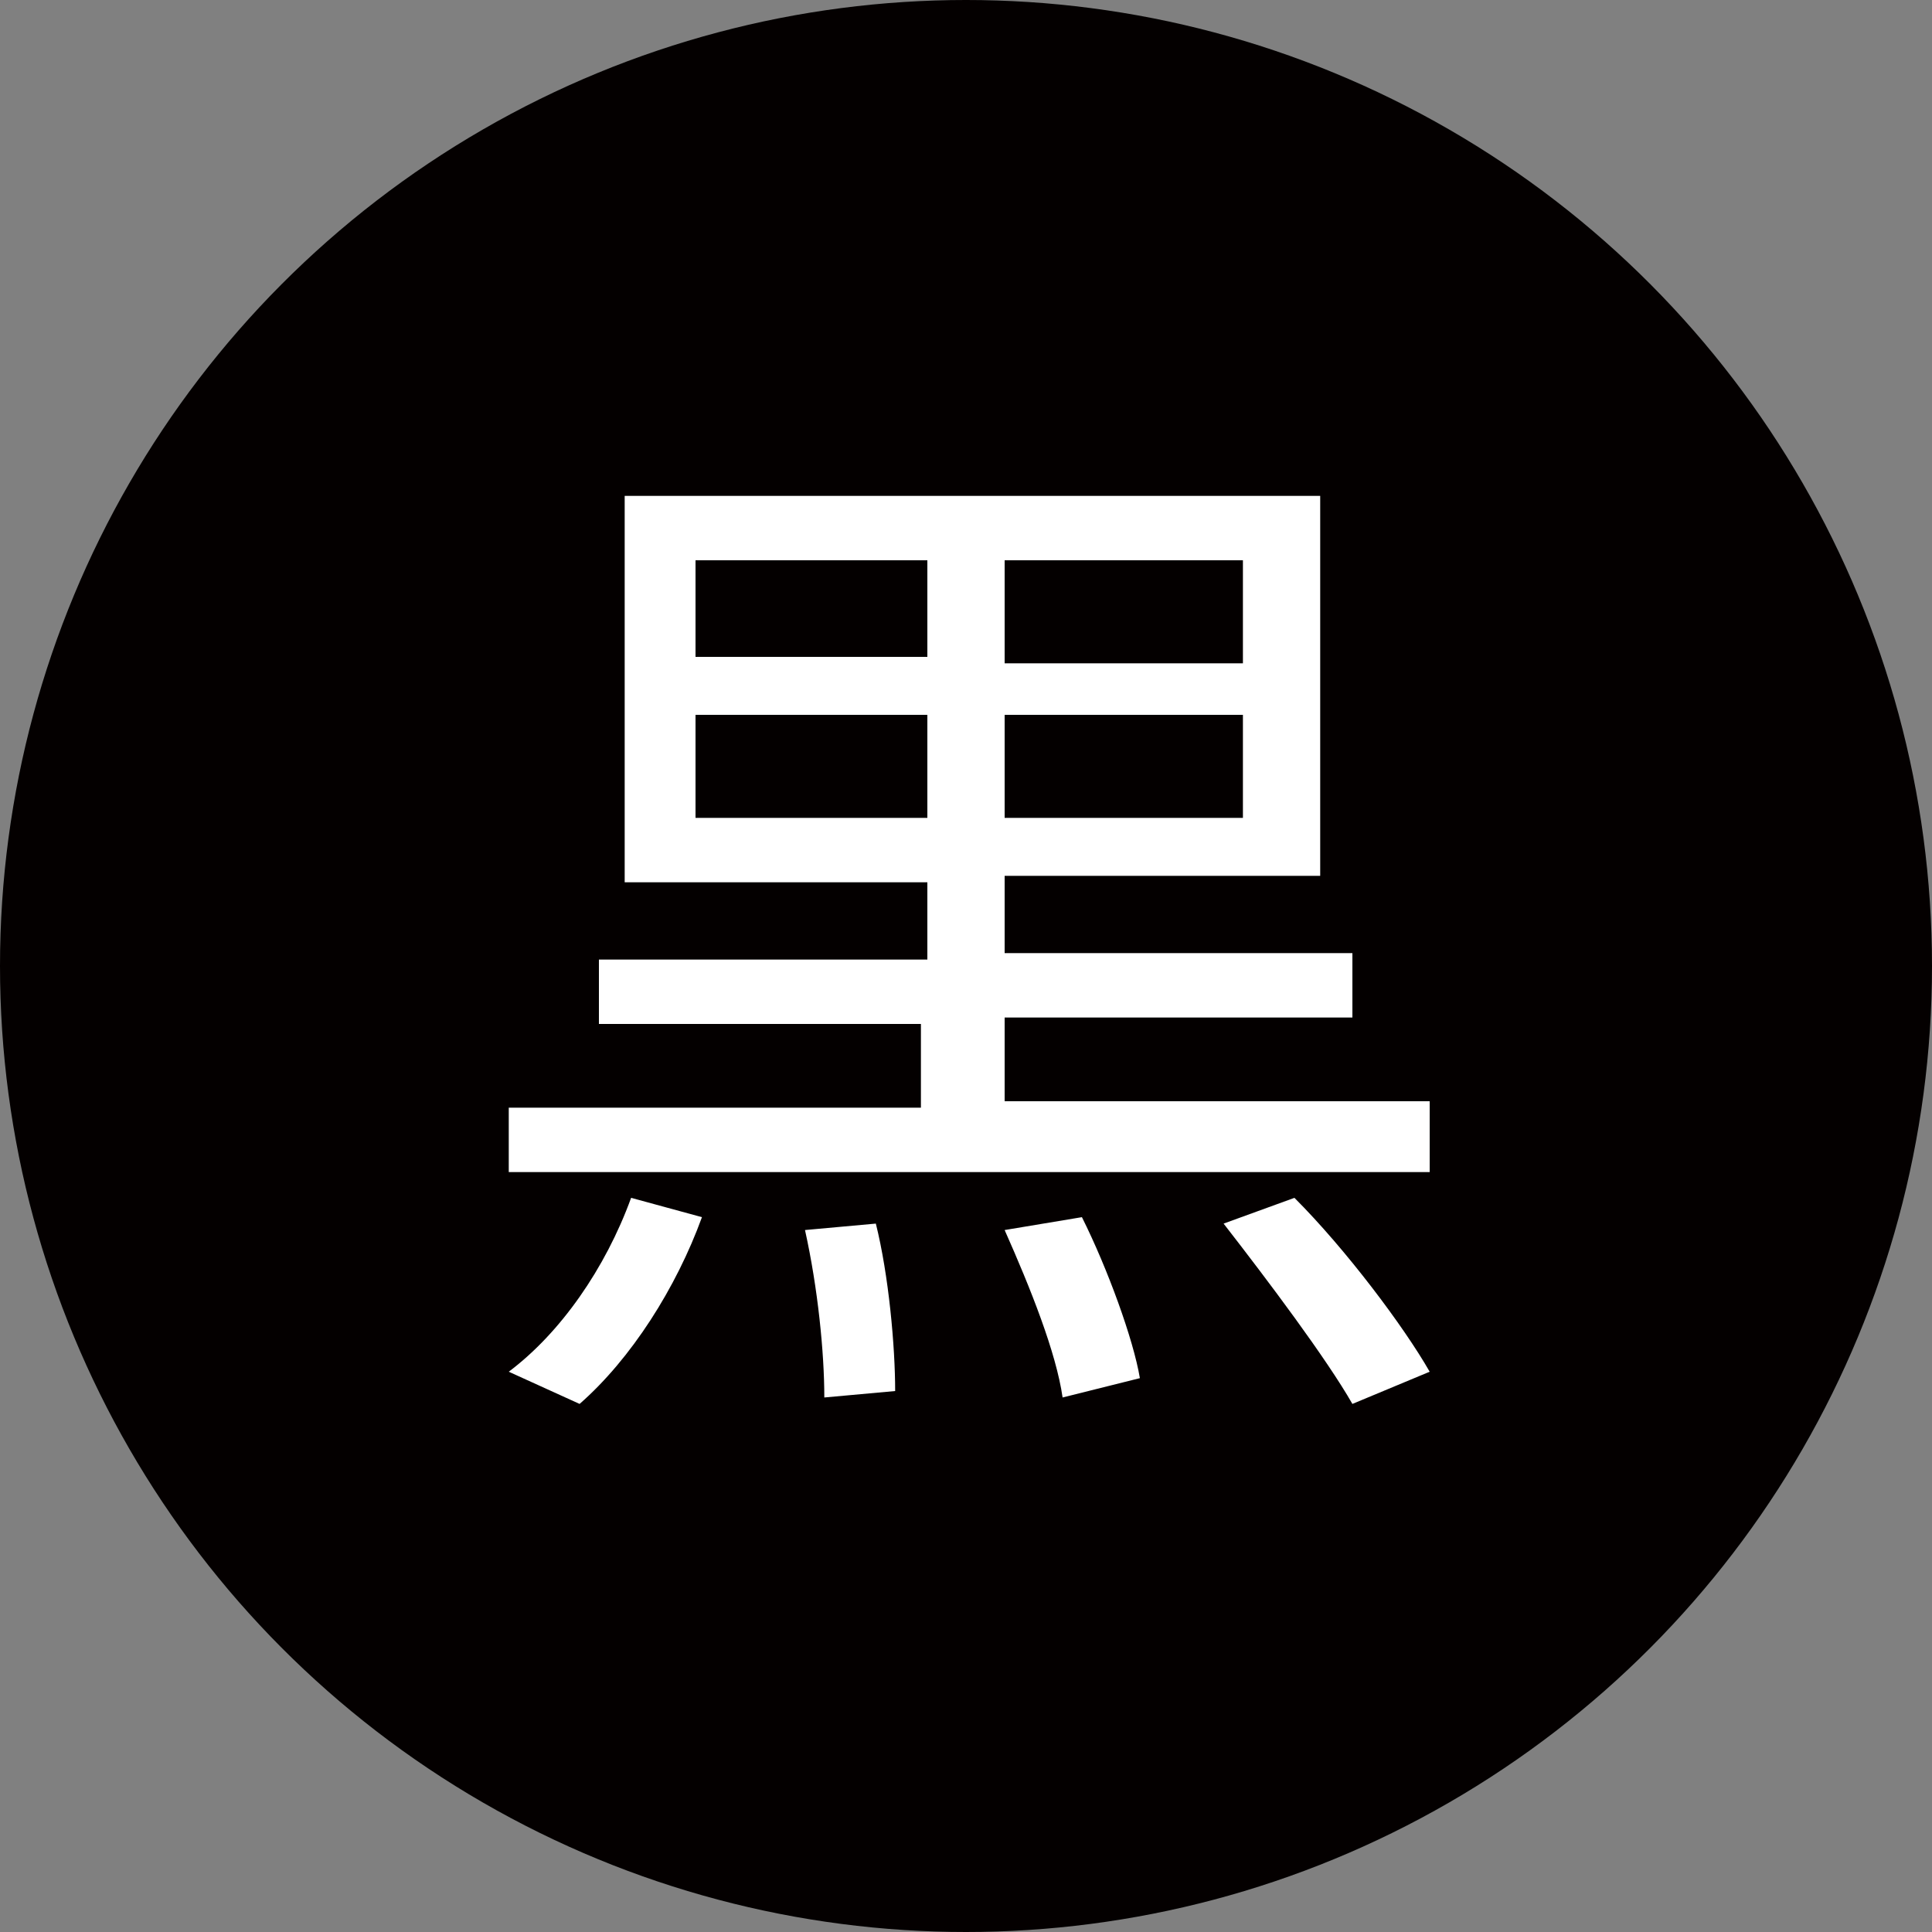 <?xml version="1.0" encoding="utf-8"?>
<!-- Generator: Adobe Illustrator 28.1.0, SVG Export Plug-In . SVG Version: 6.00 Build 0)  -->
<svg version="1.1" id="レイヤー_1" xmlns="http://www.w3.org/2000/svg" xmlns:xlink="http://www.w3.org/1999/xlink" x="0px"
	 y="0px" width="30px" height="30px" viewBox="0 0 30 30" style="enable-background:new 0 0 30 30;" xml:space="preserve">
<rect x="0" y="0" width="30" height="30" fill="#808080" stroke="none"/>
<style type="text/css">
	.st0{fill:#040000;}
	.st1{fill:#FFFFFF;}
</style>
<g id="黒">
	<circle class="st0" cx="15" cy="15" r="15"/>
</g>
<g id="T黒のコピー">
	<g>
		<path class="st1" d="M7.9,21.3c0.8-0.6,1.5-1.6,1.9-2.7l1.1,0.3C10.5,20,9.8,21.1,9,21.8L7.9,21.3z M22.1,18.2H7.9v-1h6.4v-1.3h-5
			v-1h5.1v-1.2H9.7v-6h10.8v5.9h-4.9v1.2H21v1h-5.4v1.3h6.6v1.1H22.1z M10.8,10.2h3.6V8.7h-3.6C10.8,8.7,10.8,10.2,10.8,10.2z
			 M14.4,12.7v-1.6h-3.6v1.6H14.4z M13.6,19c0.2,0.8,0.3,1.9,0.3,2.6l-1.1,0.1c0-0.7-0.1-1.7-0.3-2.6L13.6,19z M19.3,8.7h-3.7v1.6
			h3.7V8.7z M19.3,11.1h-3.7v1.6h3.7V11.1z M16.8,18.9c0.4,0.8,0.8,1.9,0.9,2.5l-1.2,0.3C16.4,21,16,20,15.6,19.1L16.8,18.9z
			 M20.1,18.6c0.8,0.8,1.7,2,2.1,2.7L21,21.8c-0.4-0.7-1.3-1.9-2-2.8L20.1,18.6z"/>
	</g>
</g>
</svg>
